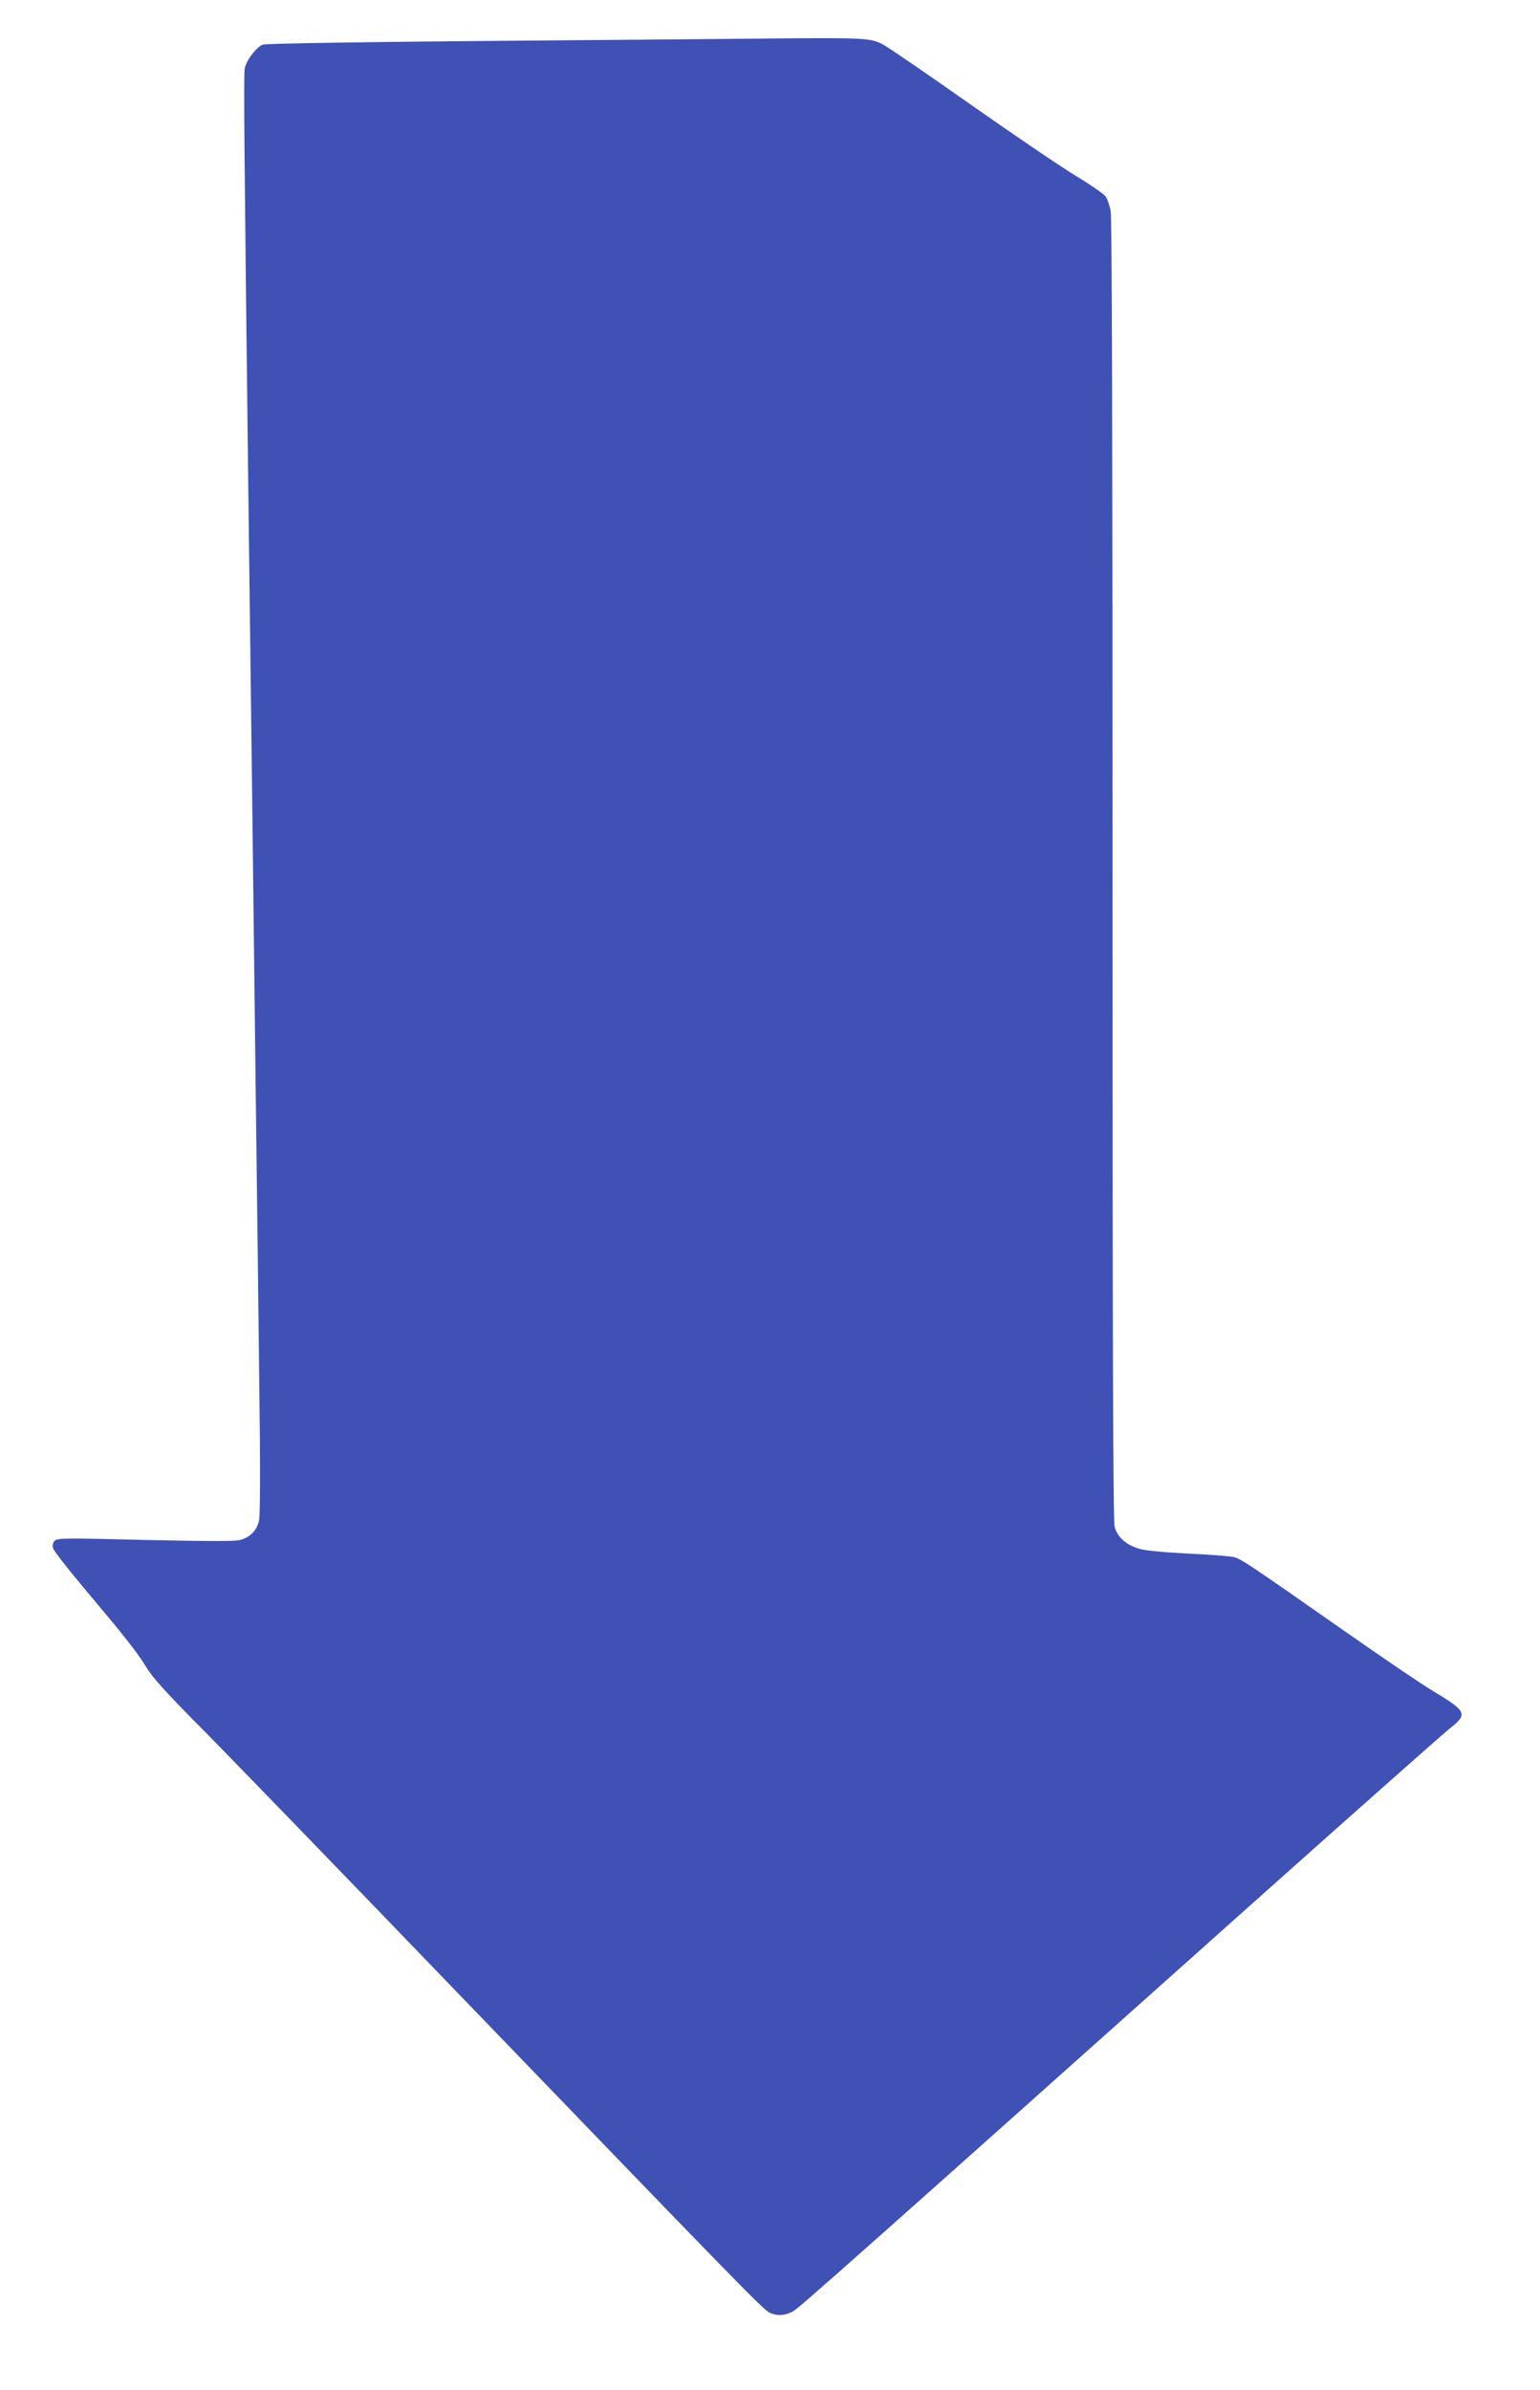<?xml version="1.0" standalone="no"?>
<!DOCTYPE svg PUBLIC "-//W3C//DTD SVG 20010904//EN"
 "http://www.w3.org/TR/2001/REC-SVG-20010904/DTD/svg10.dtd">
<svg version="1.0" xmlns="http://www.w3.org/2000/svg"
 width="825pt" height="1280pt" viewBox="0 0 825 1280"
 preserveAspectRatio="xMidYMid meet">
<g transform="translate(0,1280) scale(0.1,-0.1)"
fill="#3f51b5" stroke="none">
<path d="M4150 12594 c-173 -2 -856 -8 -1516 -13 -700 -6 -1212 -14 -1226 -20
-35 -13 -90 -86 -97 -129 -6 -36 -3 -402 18 -2152 19 -1470 30 -2420 41 -3335
6 -478 15 -1179 19 -1557 6 -430 5 -703 -1 -731 -11 -53 -48 -91 -101 -105
-26 -8 -184 -7 -508 0 -426 11 -471 10 -486 -4 -10 -11 -13 -25 -9 -40 3 -12
74 -104 157 -203 229 -272 293 -353 343 -435 34 -56 106 -135 279 -310 129
-129 789 -811 1467 -1515 1426 -1479 1555 -1612 1592 -1631 39 -20 88 -17 130
9 35 21 343 294 2466 2190 540 482 1012 900 1047 928 100 78 93 93 -85 200
-58 34 -273 180 -477 323 -509 356 -552 385 -592 396 -20 5 -130 14 -246 19
-134 7 -229 16 -263 26 -70 21 -117 63 -131 119 -8 33 -11 990 -11 3519 0
2296 -3 3493 -10 3528 -6 30 -18 65 -28 78 -10 13 -82 63 -160 110 -78 47
-331 219 -562 381 -230 162 -443 308 -472 323 -64 33 -99 35 -578 31z"/>
</g>
</svg>
